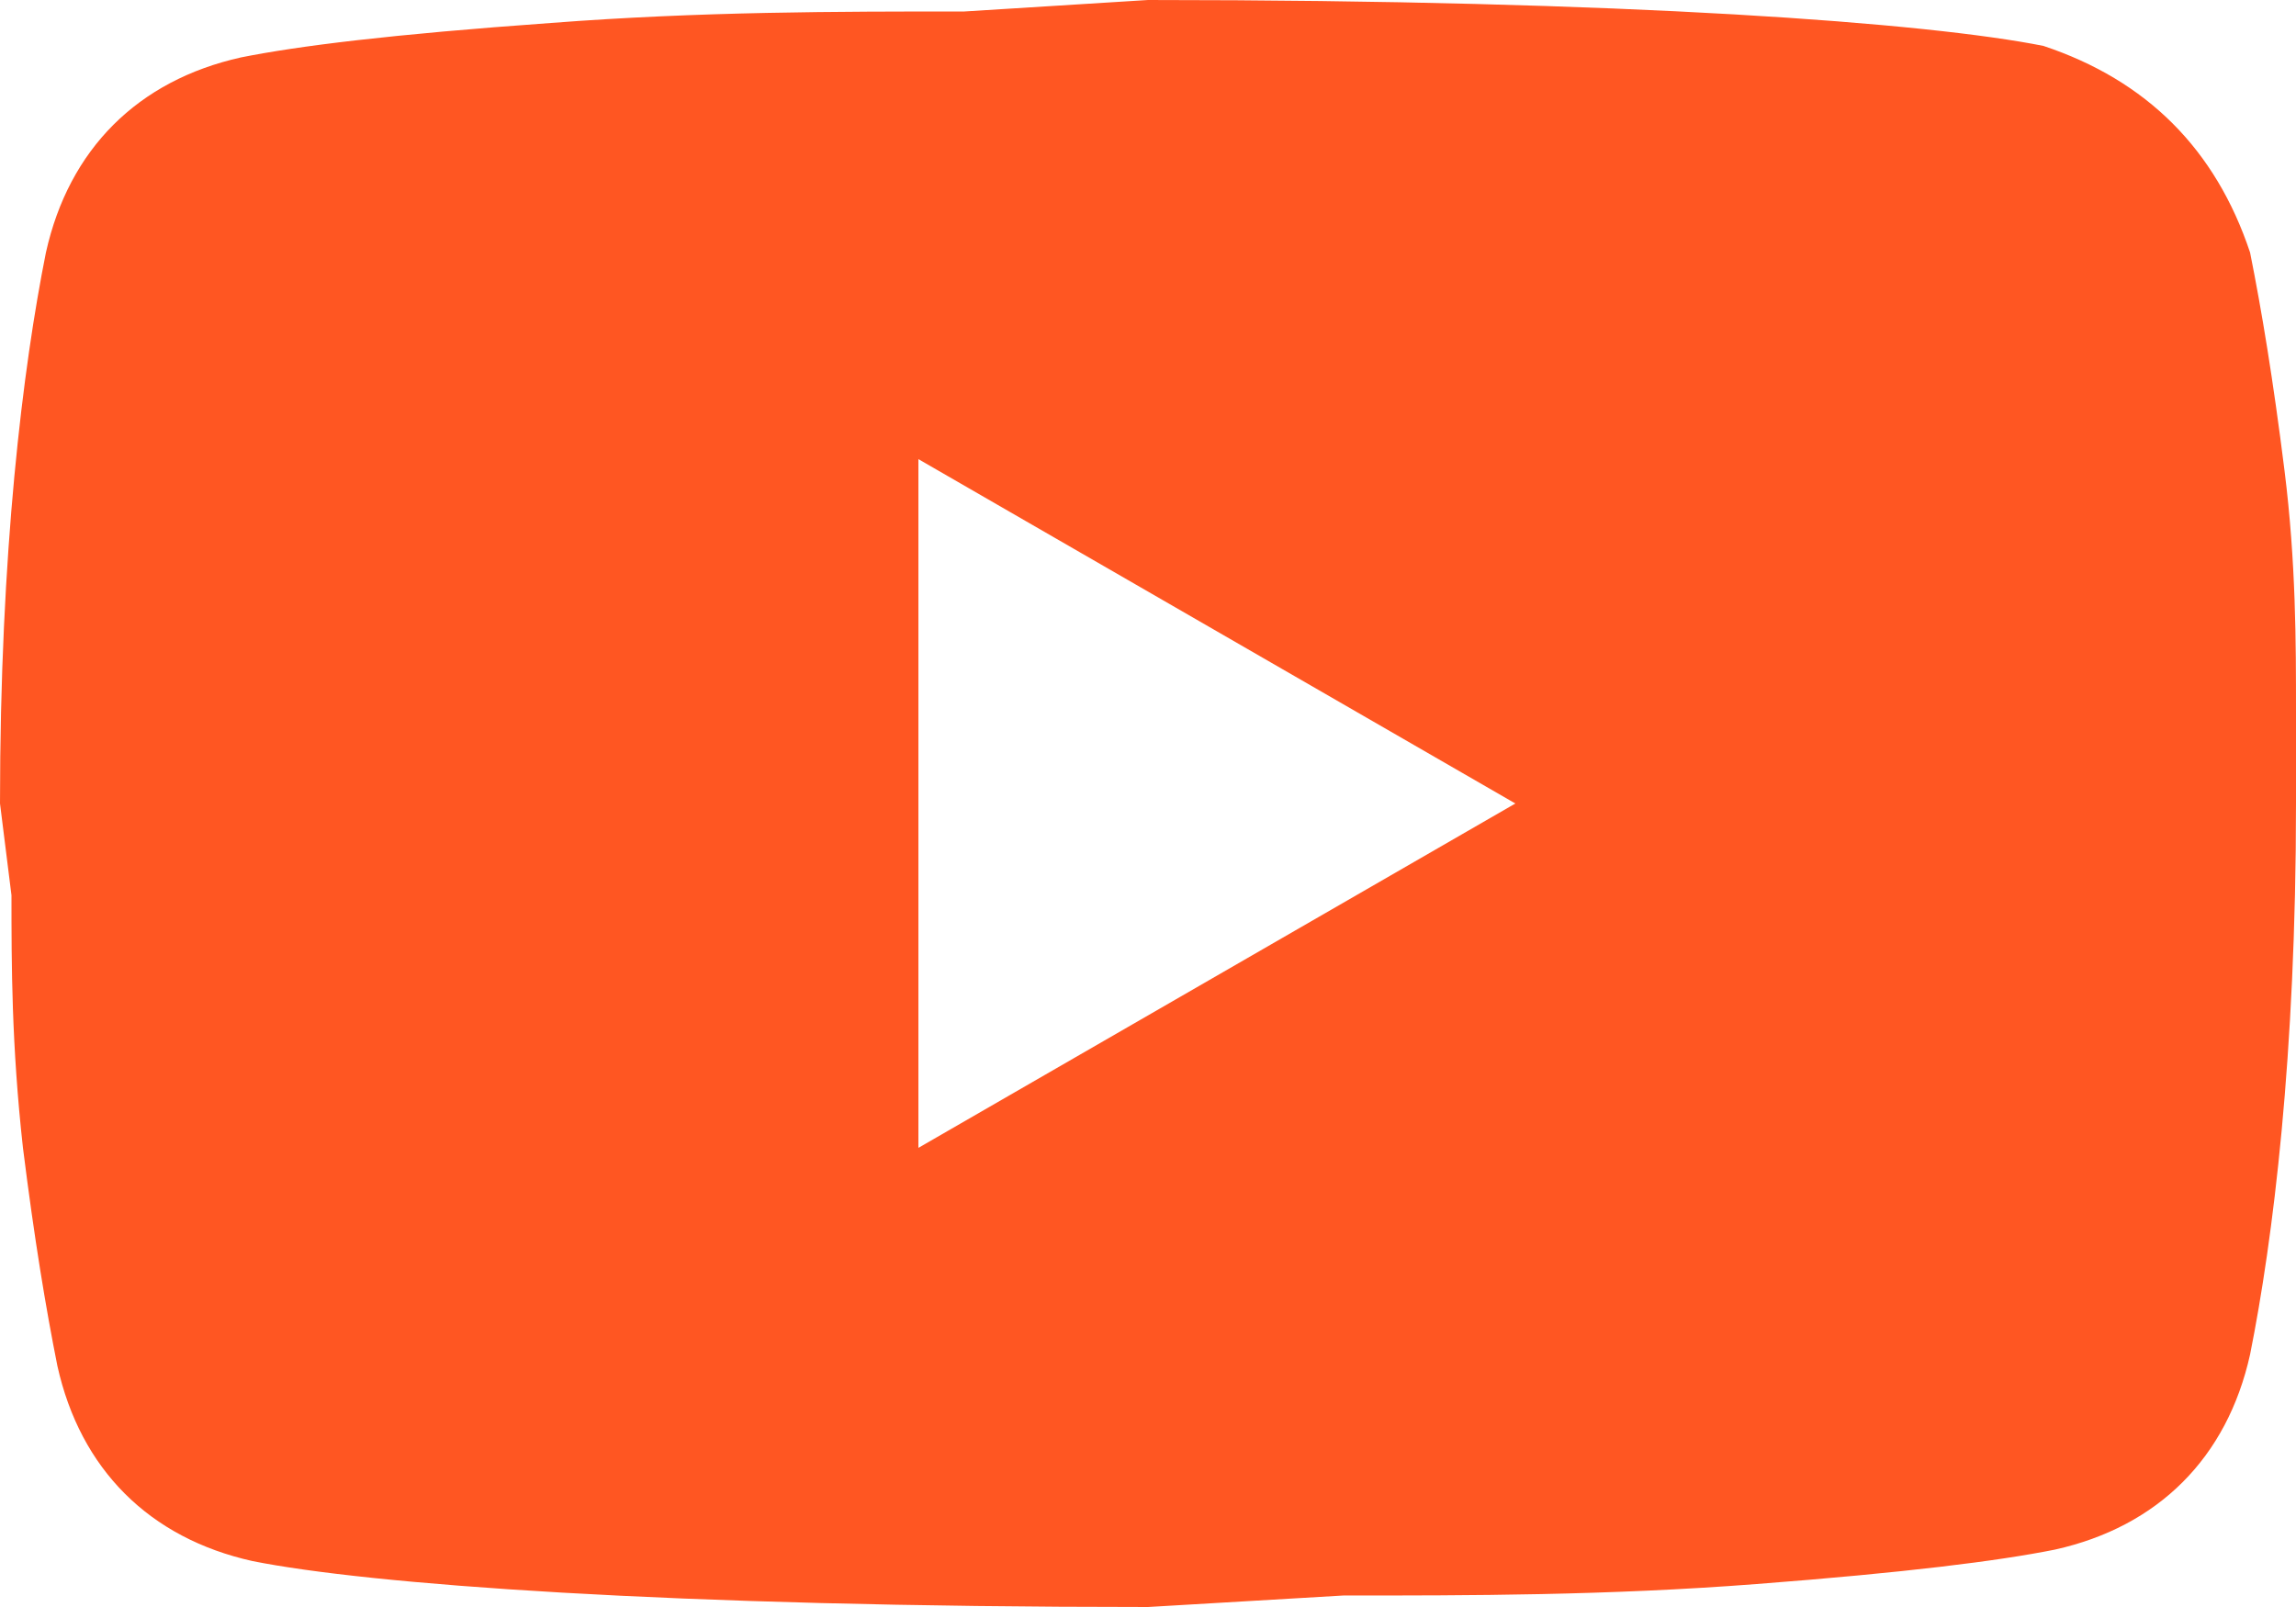 <?xml version="1.0" encoding="UTF-8"?>
<!-- Generator: Adobe Illustrator 26.4.1, SVG Export Plug-In . SVG Version: 6.00 Build 0)  -->
<svg xmlns="http://www.w3.org/2000/svg" xmlns:xlink="http://www.w3.org/1999/xlink" version="1.1" id="Layer_1" x="0px" y="0px" viewBox="0 0 20 14" style="enable-background:new 0 0 20 14;" xml:space="preserve">
<style type="text/css">
	.st0{fill:#FF5622;}
</style>
<path class="st0" d="M8,10l5.2-3L8,4V10 M19.6,2.2c0.1,0.5,0.2,1.1,0.3,1.9c0.1,0.8,0.1,1.5,0.1,2.1L20,7c0,2.2-0.2,3.8-0.4,4.8  c-0.2,0.9-0.8,1.5-1.7,1.7c-0.5,0.1-1.3,0.2-2.6,0.3c-1.3,0.1-2.5,0.1-3.6,0.1L10,14c-4.2,0-6.8-0.2-7.8-0.4  c-0.9-0.2-1.5-0.8-1.7-1.7c-0.1-0.5-0.2-1.1-0.3-1.9C0.1,9.1,0.1,8.4,0.1,7.8L0,7c0-2.2,0.2-3.8,0.4-4.8c0.2-0.9,0.8-1.5,1.7-1.7  c0.5-0.1,1.3-0.2,2.7-0.3c1.3-0.1,2.5-0.1,3.6-0.1L10,0c4.2,0,6.8,0.2,7.8,0.4C18.7,0.7,19.3,1.3,19.6,2.2z"></path>
</svg>
